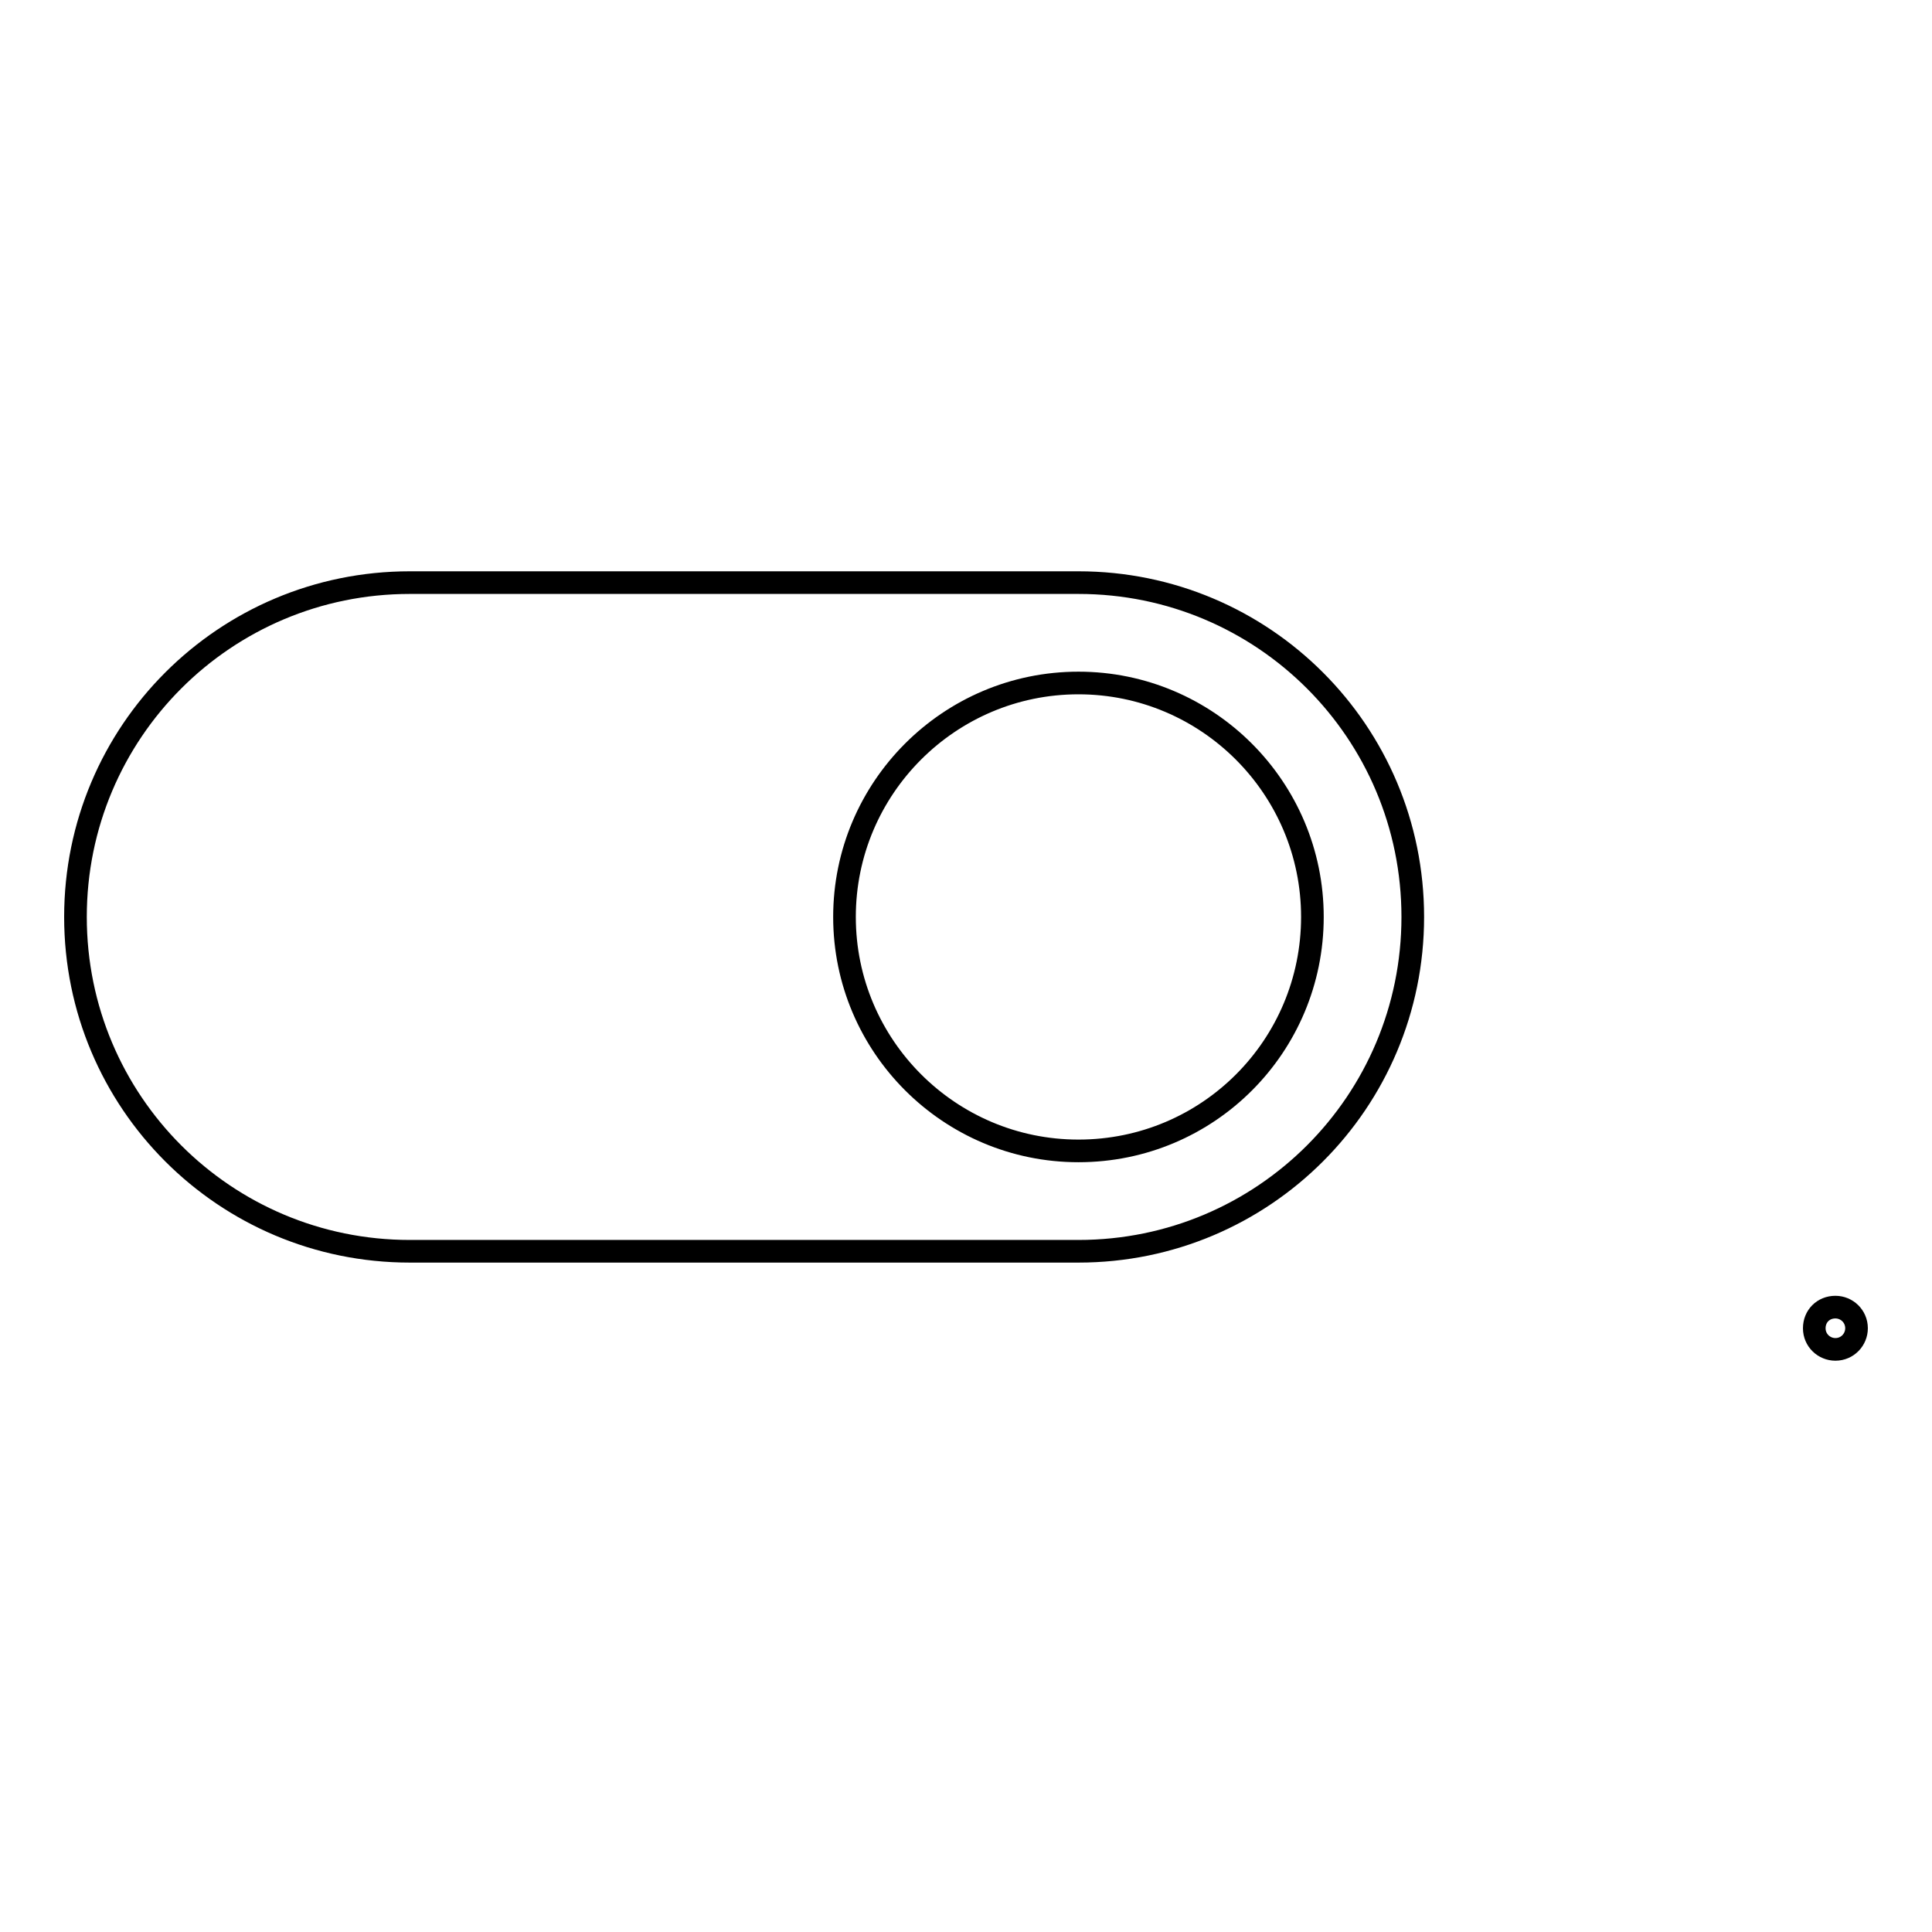 <?xml version="1.0" encoding="utf-8"?>
<!-- Svg Vector Icons : http://www.onlinewebfonts.com/icon -->
<!DOCTYPE svg PUBLIC "-//W3C//DTD SVG 1.1//EN" "http://www.w3.org/Graphics/SVG/1.1/DTD/svg11.dtd">
<svg version="1.1" xmlns="http://www.w3.org/2000/svg" xmlns:xlink="http://www.w3.org/1999/xlink" x="0px" y="0px" viewBox="0 0 256 256" enable-background="new 0 0 256 256" xml:space="preserve">
<g><g><path stroke-width="3" fill-opacity="0" stroke="#000000"  d="M240.4,176c0,1.6,1.3,2.8,2.8,2.8c1.6,0,2.8-1.3,2.8-2.8c0-1.6-1.3-2.8-2.8-2.8C241.6,173.2,240.4,174.4,240.4,176L240.4,176z"/><path stroke-width="3" fill-opacity="0" stroke="#000000"  d="M142.9,77.2H54.3C29.8,77.2,10,97,10,121.5s19.8,44.3,44.3,44.3h88.6c24.5,0,44.3-19.8,44.3-44.3S167.4,77.2,142.9,77.2z M142.9,152.5c-17.1,0-31-13.9-31-31s13.9-31,31-31c17.1,0,31,13.9,31,31S160.1,152.5,142.9,152.5z"/></g></g>
</svg>